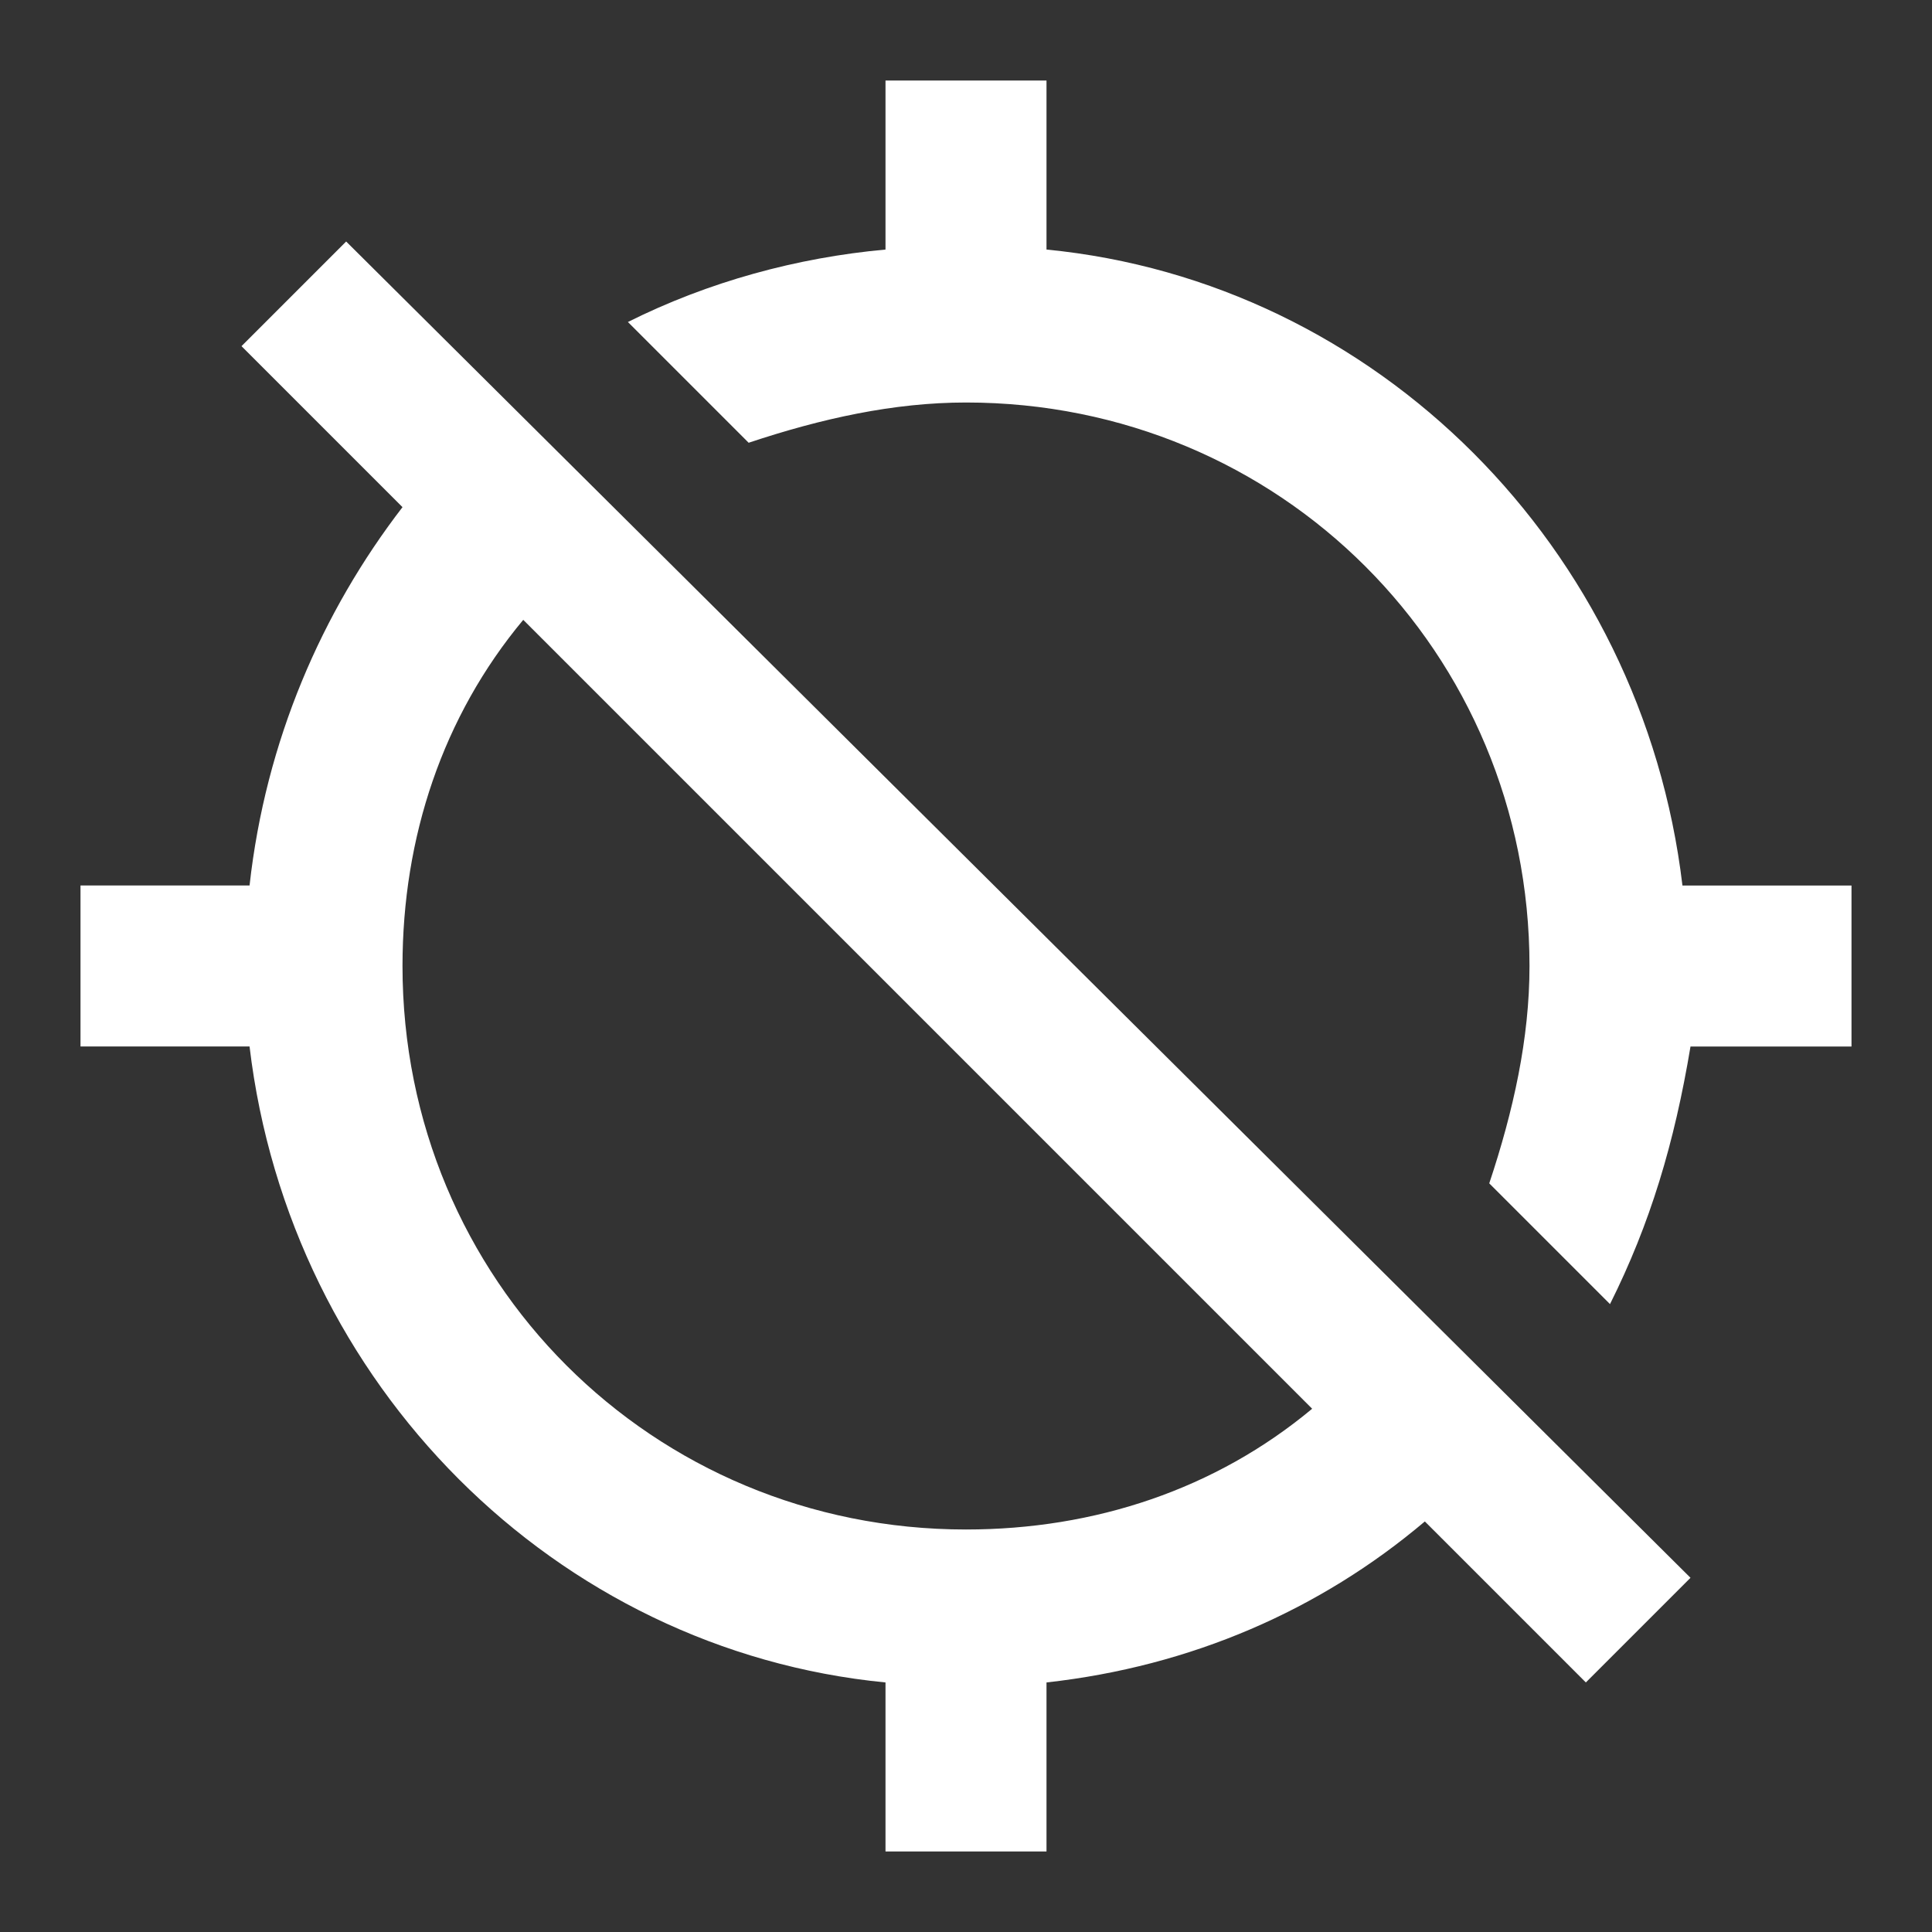 <?xml version="1.0" standalone="no"?><!DOCTYPE svg PUBLIC "-//W3C//DTD SVG 1.1//EN" "http://www.w3.org/Graphics/SVG/1.1/DTD/svg11.dtd"><svg t="1752027020447" class="icon" viewBox="0 0 1024 1024" version="1.1" xmlns="http://www.w3.org/2000/svg" p-id="9432" xmlns:xlink="http://www.w3.org/1999/xlink" width="48" height="48"><rect x="0" y="0" width="1024" height="1024" fill="#333333" stroke="none"/><path d="M891.733 469.333c-21.333-179.2-162.133-320-337.067-337.067V42.667h-85.333v89.6c-46.933 4.267-93.867 17.067-136.533 38.4l64 64c38.4-12.8 76.8-21.333 115.2-21.333 166.4 0 298.667 132.267 298.667 298.667 0 38.4-8.533 76.8-21.333 115.2l64 64c21.333-42.667 34.133-85.333 42.667-136.533h85.333v-85.333h-89.6zM128 183.467l85.333 85.333C170.667 324.267 140.8 392.533 132.267 469.333H42.667v85.333h89.6c21.333 179.2 162.133 320 337.067 337.067V981.333h85.333v-89.6c76.8-8.533 145.067-38.4 200.533-85.333l85.333 85.333 55.467-55.467L183.467 128 128 183.467z m567.467 563.2c-51.2 42.667-115.2 64-183.467 64-166.4 0-298.667-132.267-298.667-298.667 0-68.267 21.333-132.267 64-183.467l418.133 418.133z" p-id="9433" fill="#ffffff"></path></svg>